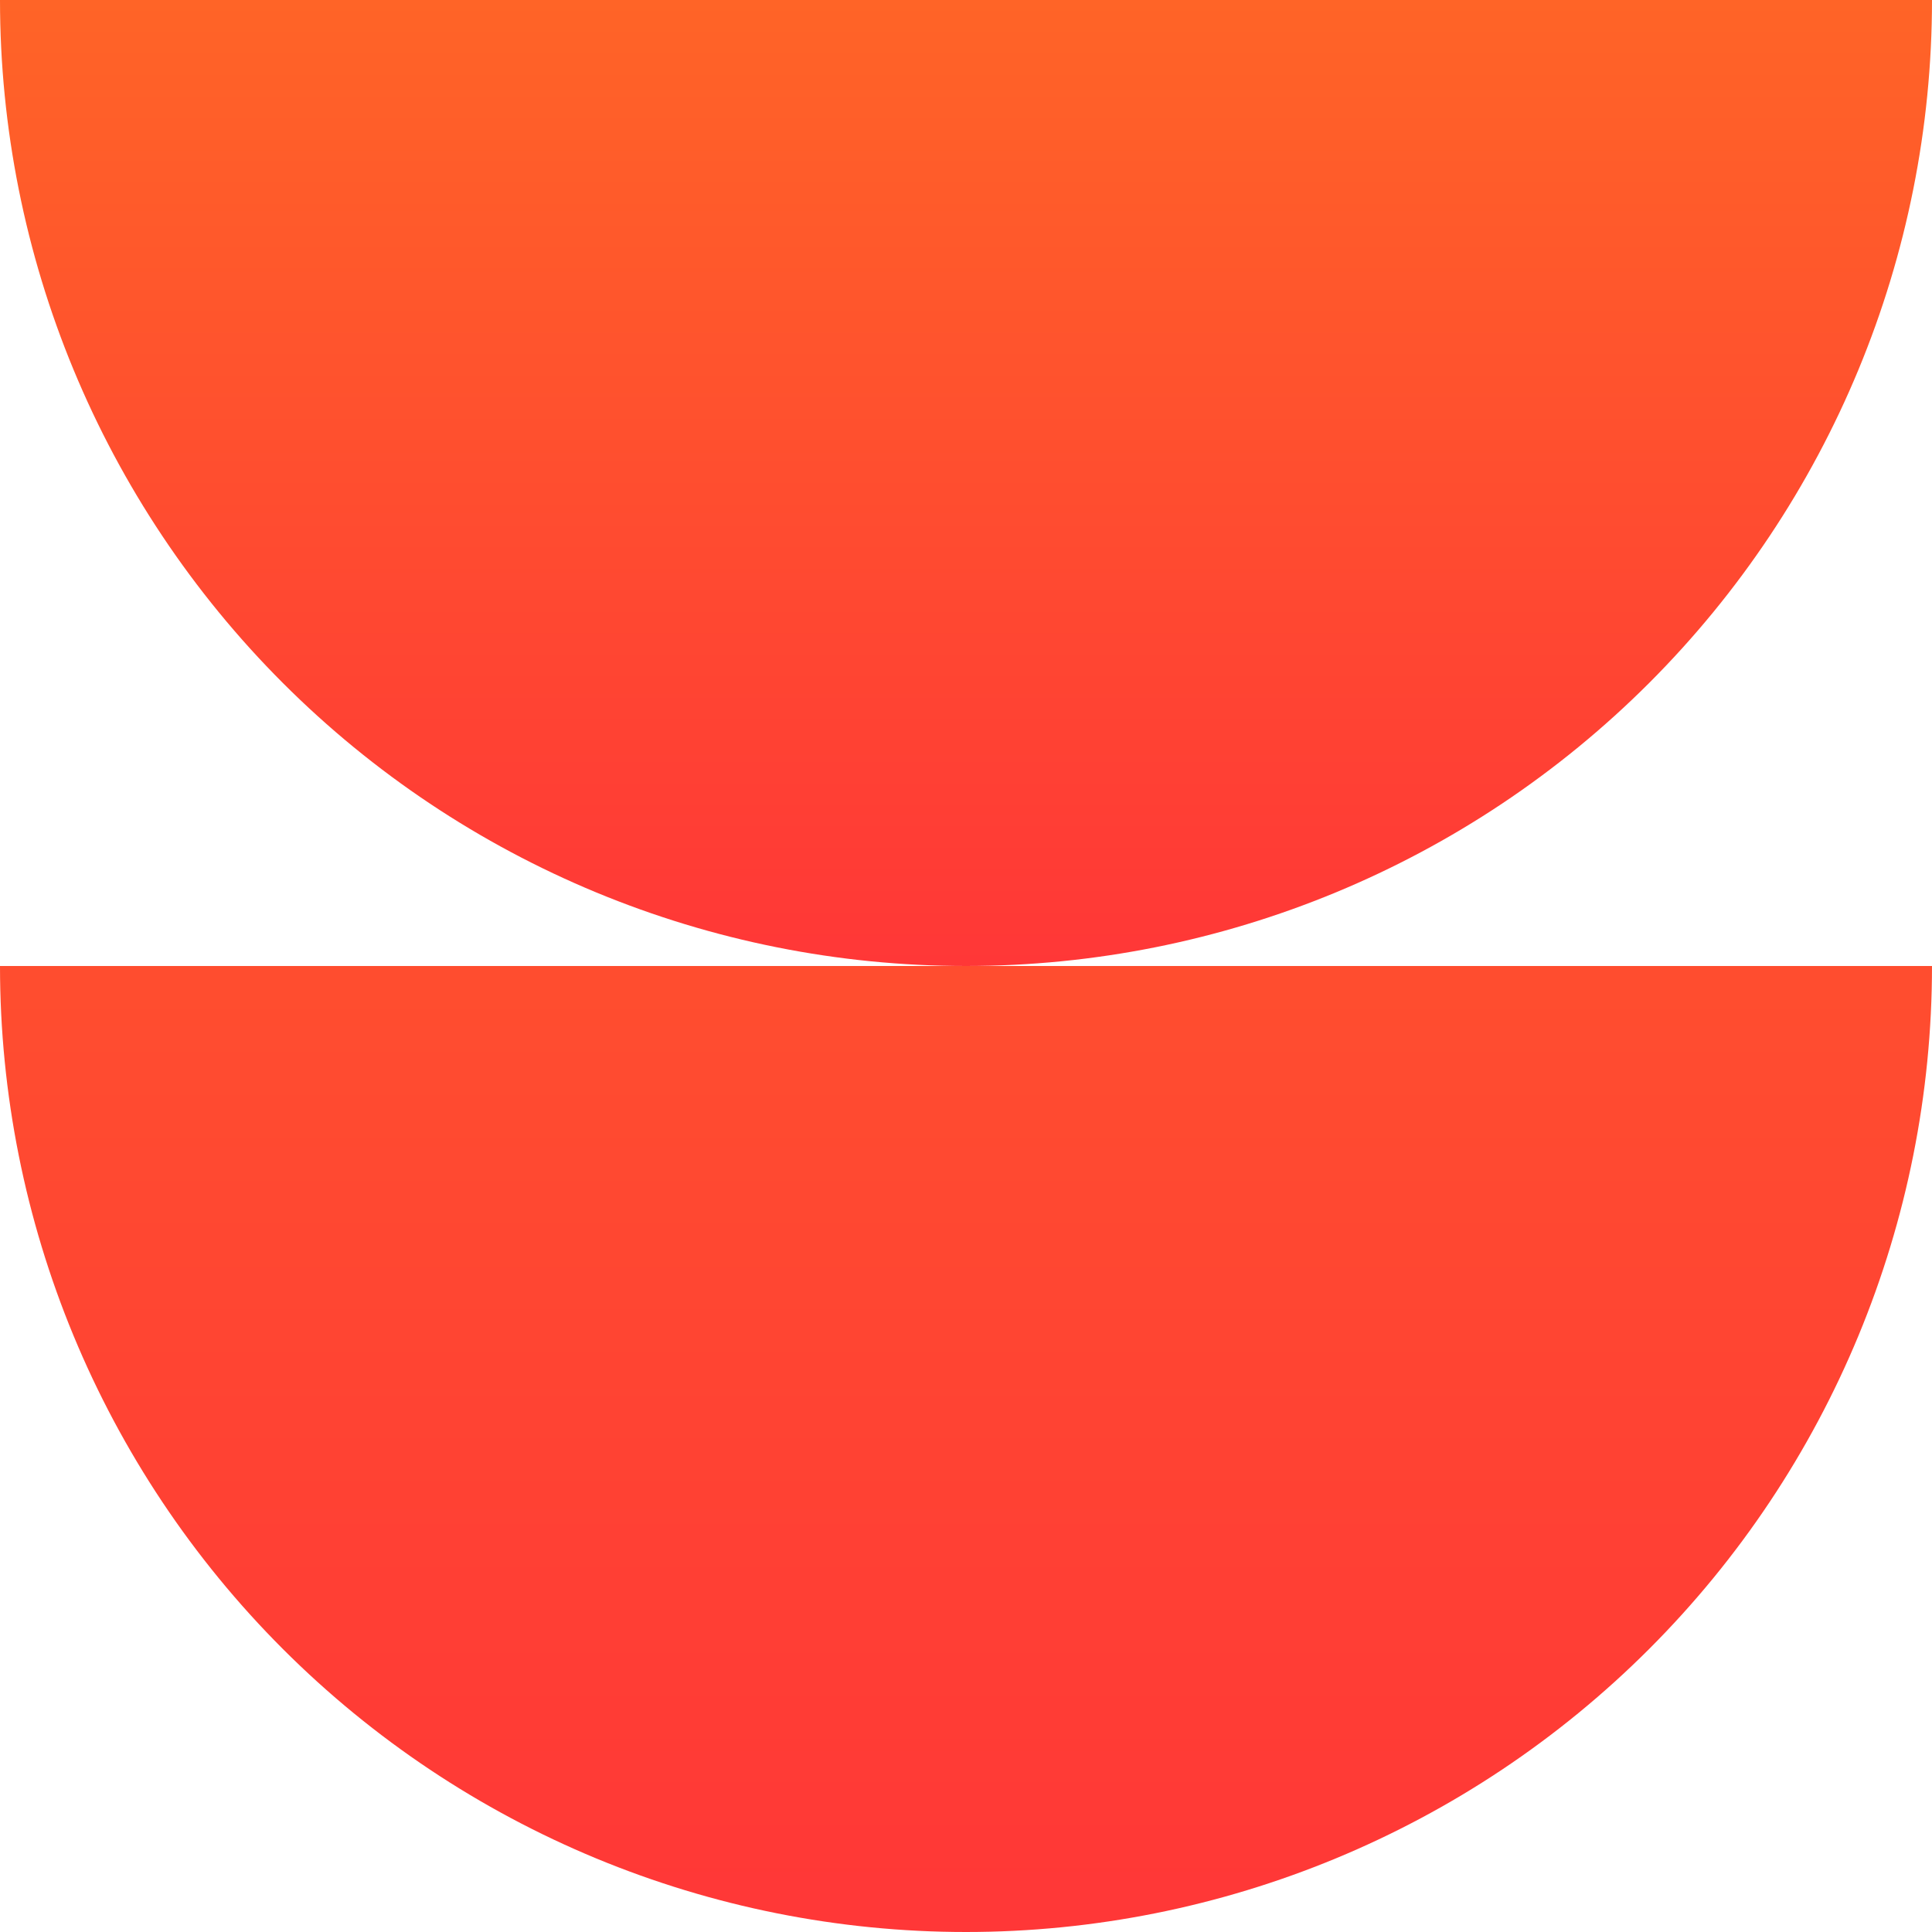 <svg width="248" height="248" viewBox="0 0 248 248" fill="none" xmlns="http://www.w3.org/2000/svg">
<g id="Group 3">
<path id="Ellipse 14" d="M248 124C248 156.887 234.936 188.427 211.681 211.681C188.427 234.936 156.887 248 124 248C91.113 248 59.573 234.936 36.319 211.681C13.064 188.427 4.96578e-06 156.887 0 124L124 124H248Z" fill="url(#paint0_linear_74_1835)"/>
<path id="Ellipse 15" d="M248 0C248 32.887 234.936 64.427 211.681 87.681C188.427 110.936 156.887 124 124 124C91.113 124 59.573 110.936 36.319 87.681C13.064 64.427 4.96578e-06 32.887 0 1.87235e-05L248 0Z" fill="url(#paint1_linear_74_1835)"/>
</g>
<defs>
<linearGradient id="paint0_linear_74_1835" x1="124" y1="0" x2="124" y2="248" gradientUnits="userSpaceOnUse">
<stop stop-color="#FF6427"/>
<stop offset="1" stop-color="#FF3737"/>
</linearGradient>
<linearGradient id="paint1_linear_74_1835" x1="124" y1="0" x2="124" y2="124" gradientUnits="userSpaceOnUse">
<stop stop-color="#FF6427"/>
<stop offset="1" stop-color="#FF3737"/>
</linearGradient>
</defs>
</svg>

